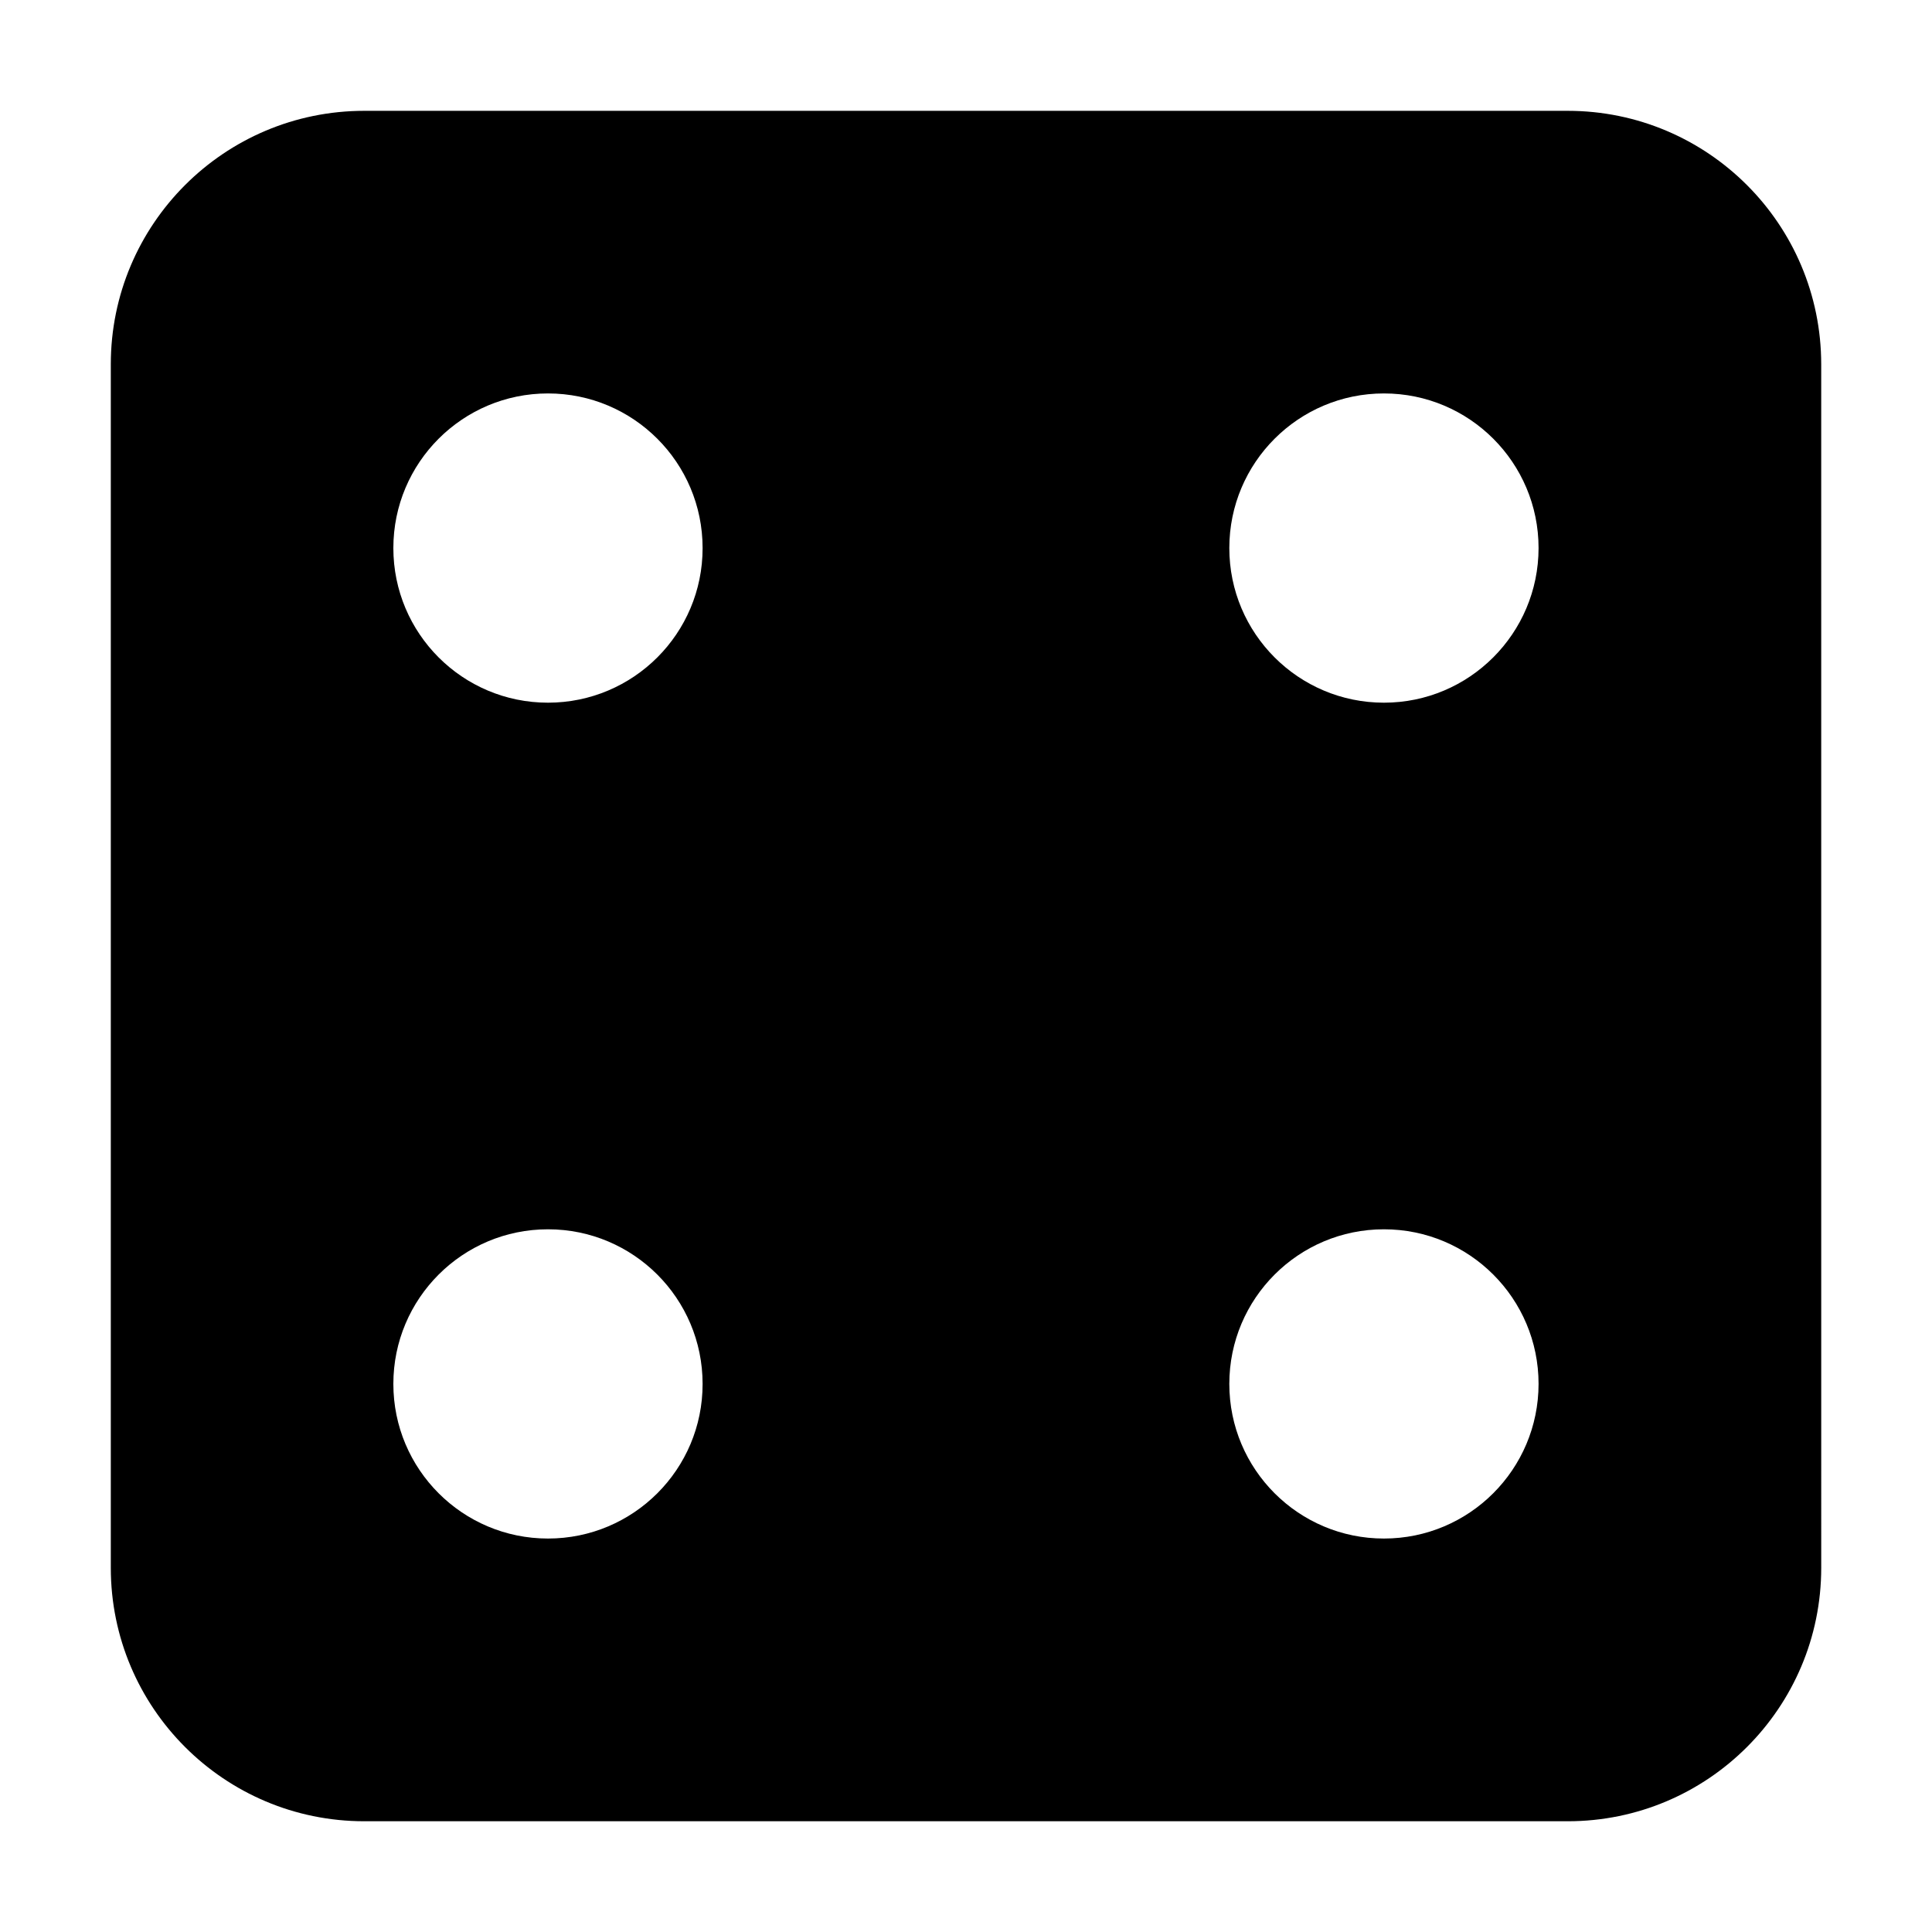 <?xml version="1.0" encoding="UTF-8"?>
<!-- Uploaded to: SVG Repo, www.svgrepo.com, Generator: SVG Repo Mixer Tools -->
<svg fill="#000000" width="800px" height="800px" version="1.1" viewBox="144 144 512 512" xmlns="http://www.w3.org/2000/svg">
 <path d="m559.45 173.37h-318.91c-37.098 0-67.176 30.078-67.176 67.176v318.93c0 37.098 30.078 67.176 67.176 67.176h318.93c37.098 0 67.176-30.078 67.176-67.176l-0.004-318.93c-0.016-37.113-30.078-67.176-67.191-67.176zm-270.23 378.36c-22.637 0-40.977-18.34-40.977-40.977 0-22.637 18.34-40.977 40.977-40.977 22.637 0 40.977 18.34 40.977 40.977 0.02 22.637-18.336 40.977-40.977 40.977zm0-221.51c-22.637 0-40.977-18.34-40.977-40.977 0-22.637 18.34-40.977 40.977-40.977 22.637 0 40.977 18.34 40.977 40.977 0.02 22.621-18.336 40.977-40.977 40.977zm221.54 221.51c-22.637 0-40.977-18.34-40.977-40.977 0-22.637 18.34-40.977 40.977-40.977s40.977 18.34 40.977 40.977c-0.016 22.637-18.355 40.977-40.977 40.977zm0-221.51c-22.637 0-40.977-18.34-40.977-40.977 0-22.637 18.34-40.977 40.977-40.977s40.977 18.34 40.977 40.977c-0.016 22.621-18.355 40.977-40.977 40.977z"/>
</svg>